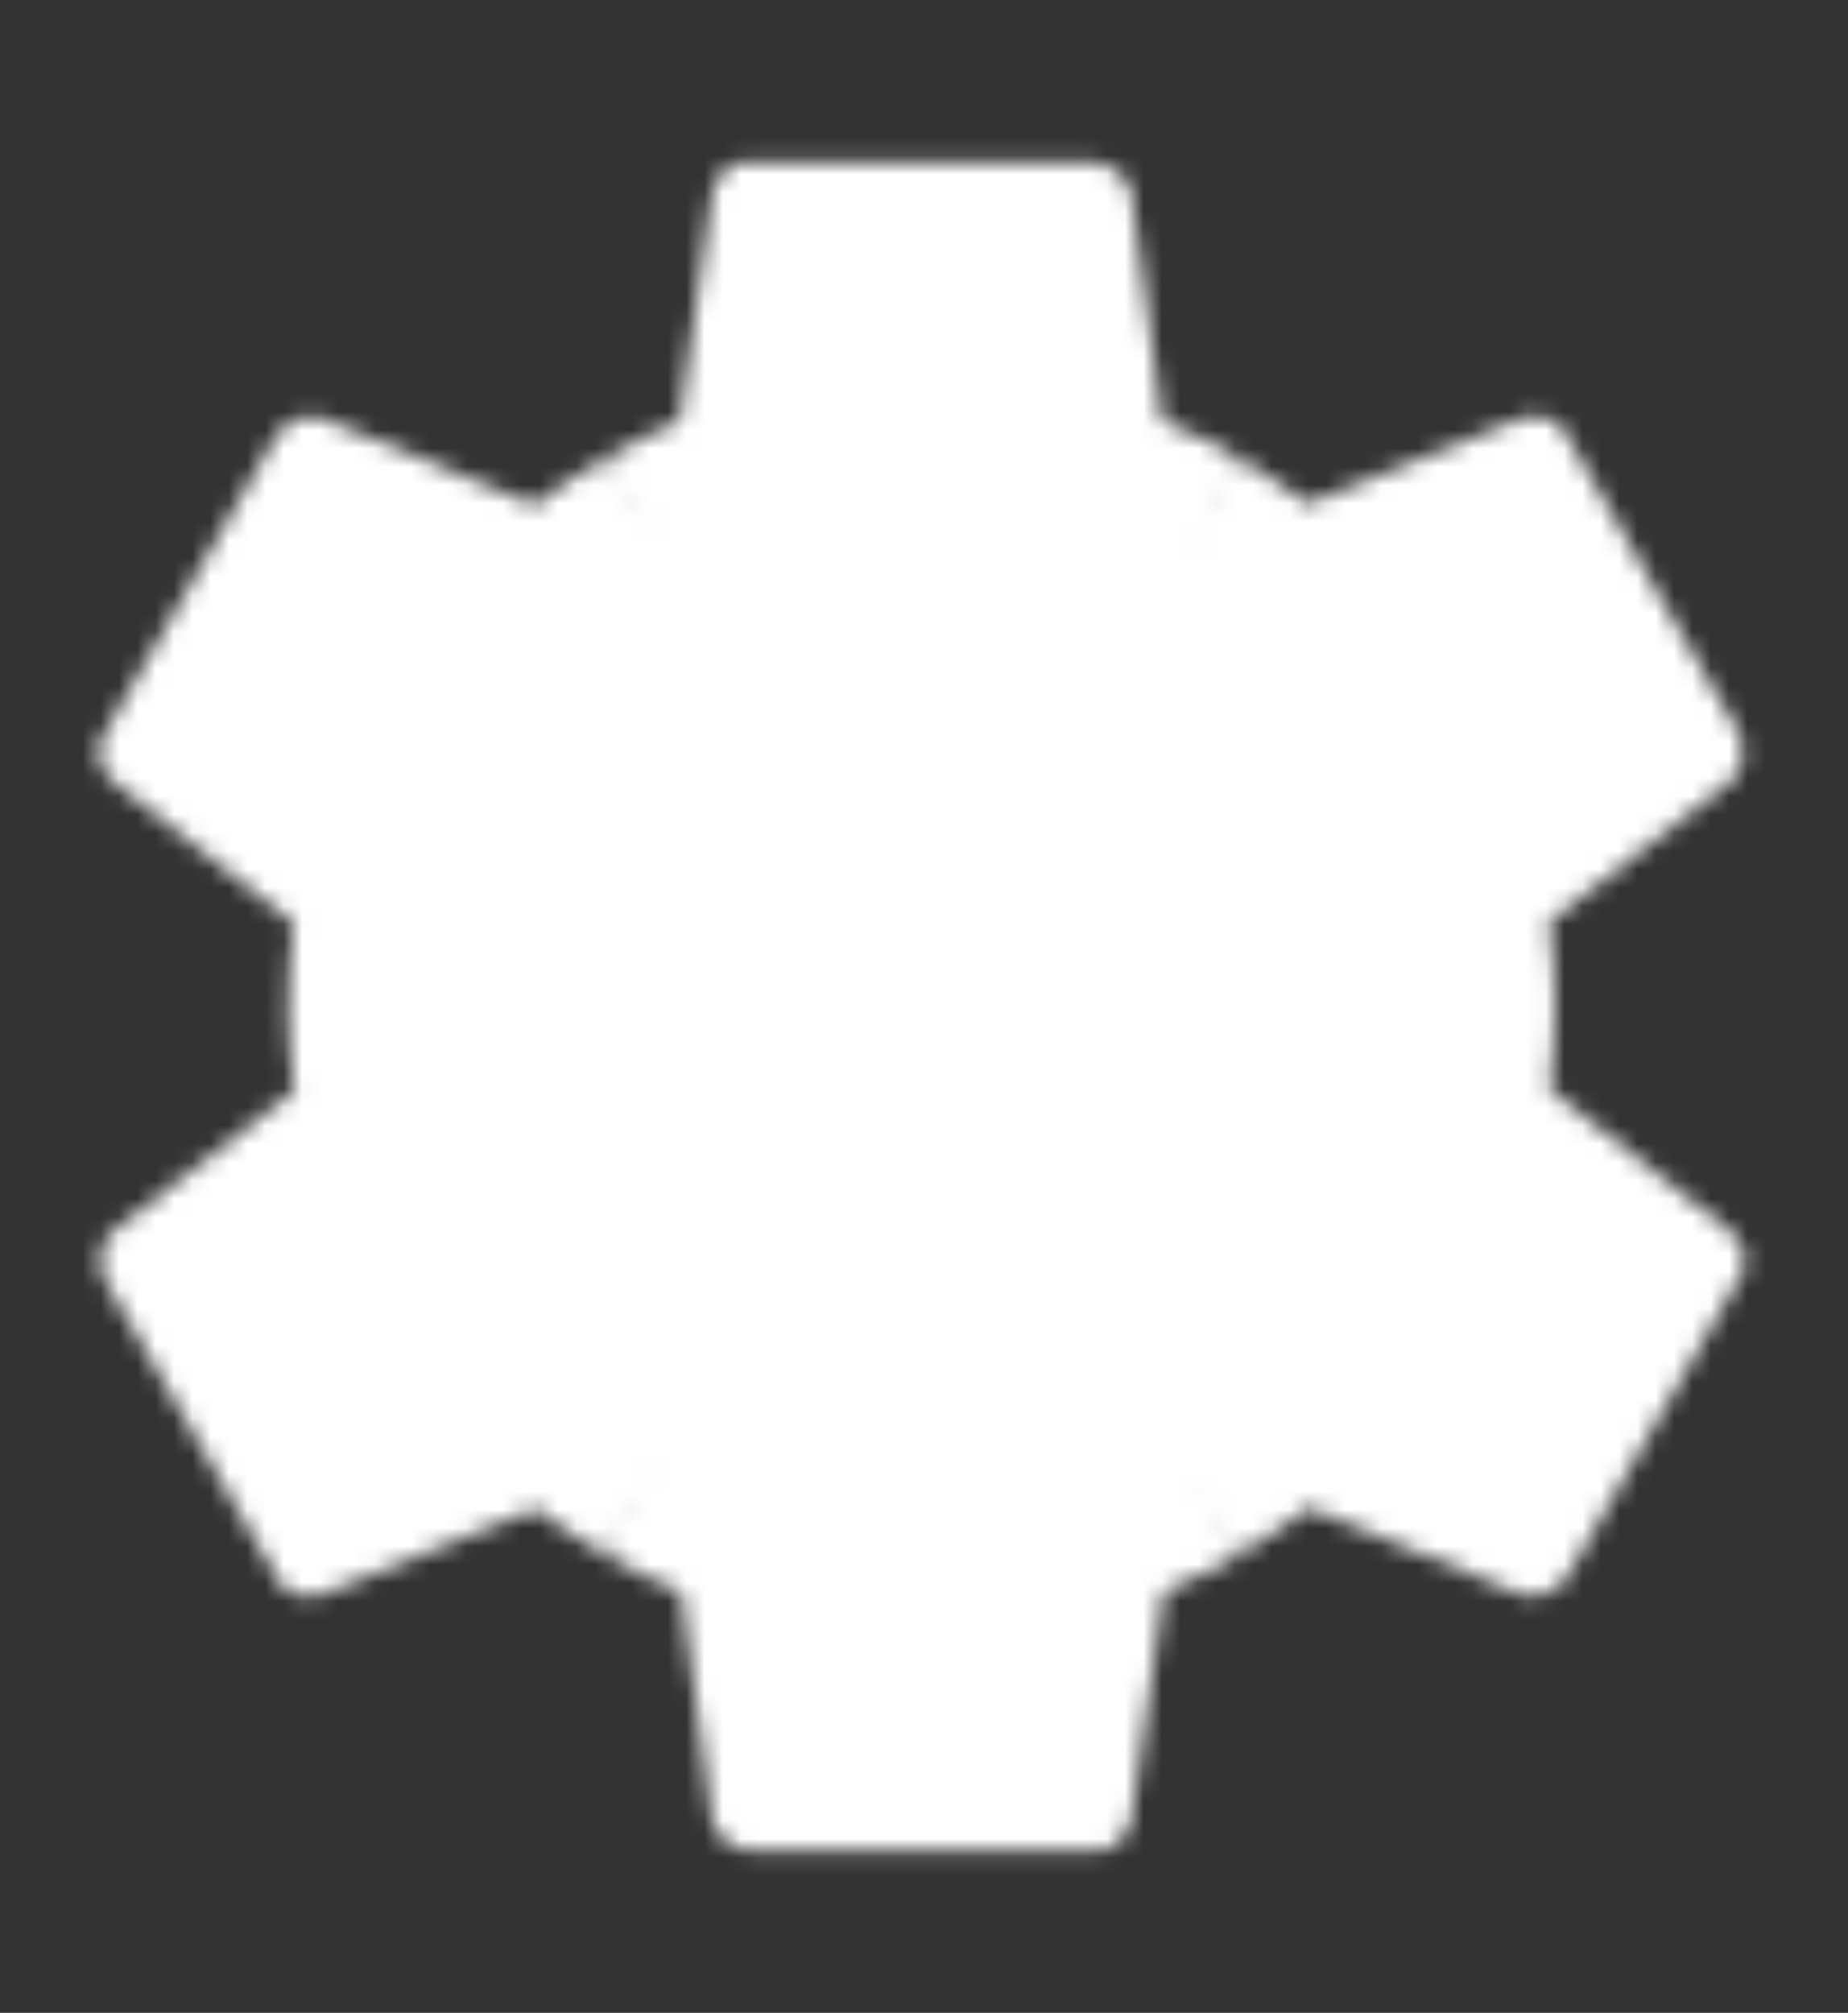 <svg width="101" height="110" viewBox="0 0 101 110" fill="none" xmlns="http://www.w3.org/2000/svg">
<rect x="0" y="0" width="101" height="110" fill="#333333" stroke="none"/>
<mask id="mask0_722_81" style="mask-type:luminance" maskUnits="userSpaceOnUse" x="5" y="8" width="91" height="94">
<path d="M45.76 59.615L67.635 25.002C68.974 25.786 70.266 26.617 71.466 27.54L83.096 22.879C83.834 22.602 85.081 22.74 85.45 23.479L95.003 40.001C95.465 40.785 95.28 42.078 94.68 42.632L84.665 50.385C84.896 51.908 84.988 53.431 84.988 55L45.76 59.615Z" fill="white"/>
<path d="M44.072 53.311L84.986 54.949C84.975 56.5 84.902 58.035 84.703 59.535L94.555 67.277C95.164 67.778 95.667 68.926 95.212 69.615L85.68 86.15C85.231 86.942 84.02 87.428 83.24 87.185L71.518 82.389C70.315 83.35 69.042 84.191 67.683 84.976L44.072 53.311Z" fill="white"/>
<path d="M48.687 48.696L67.725 84.947C66.377 85.714 65.011 86.418 63.612 86.995L61.834 99.398C61.704 100.176 60.961 101.186 60.137 101.136L41.052 101.149C40.142 101.156 39.115 100.35 38.935 99.553L37.228 87.004C35.794 86.442 34.429 85.761 33.07 84.976L48.687 48.696Z" fill="white"/>
<path d="M54.99 50.385L33.115 84.998C31.776 84.214 30.484 83.383 29.284 82.46L17.654 87.121C16.916 87.398 15.669 87.26 15.3 86.521L5.747 69.999C5.286 69.215 5.47 67.922 6.07 67.368L16.085 59.615C15.854 58.092 15.762 56.569 15.762 55L54.99 50.385Z" fill="white"/>
<path d="M56.68 56.689L15.766 55.051C15.777 53.5 15.85 51.965 16.049 50.465L6.197 42.723C5.588 42.222 5.085 41.074 5.54 40.385L15.072 23.851C15.521 23.058 16.732 22.572 17.512 22.815L29.234 27.611C30.437 26.65 31.71 25.809 33.069 25.024L56.68 56.689Z" fill="white"/>
<path d="M52.065 61.304L33.027 25.053C34.375 24.286 35.741 23.582 37.14 23.005L38.918 10.602C39.048 9.824 39.791 8.814 40.615 8.864L59.7 8.851C60.61 8.844 61.637 9.65 61.817 10.447L63.524 22.996C64.958 23.558 66.323 24.239 67.682 25.024L52.065 61.304Z" fill="white"/>
<path d="M50.376 71.153C59.297 71.153 66.528 63.921 66.528 55C66.528 46.079 59.297 38.847 50.376 38.847C41.455 38.847 34.223 46.079 34.223 55C34.223 63.921 41.455 71.153 50.376 71.153Z" fill="black"/>
</mask>
<g mask="url(#mask0_722_81)">
<path d="M105.758 -0.381H-5.005V110.381H105.758V-0.381Z" fill="white"/>
</g>
</svg>
